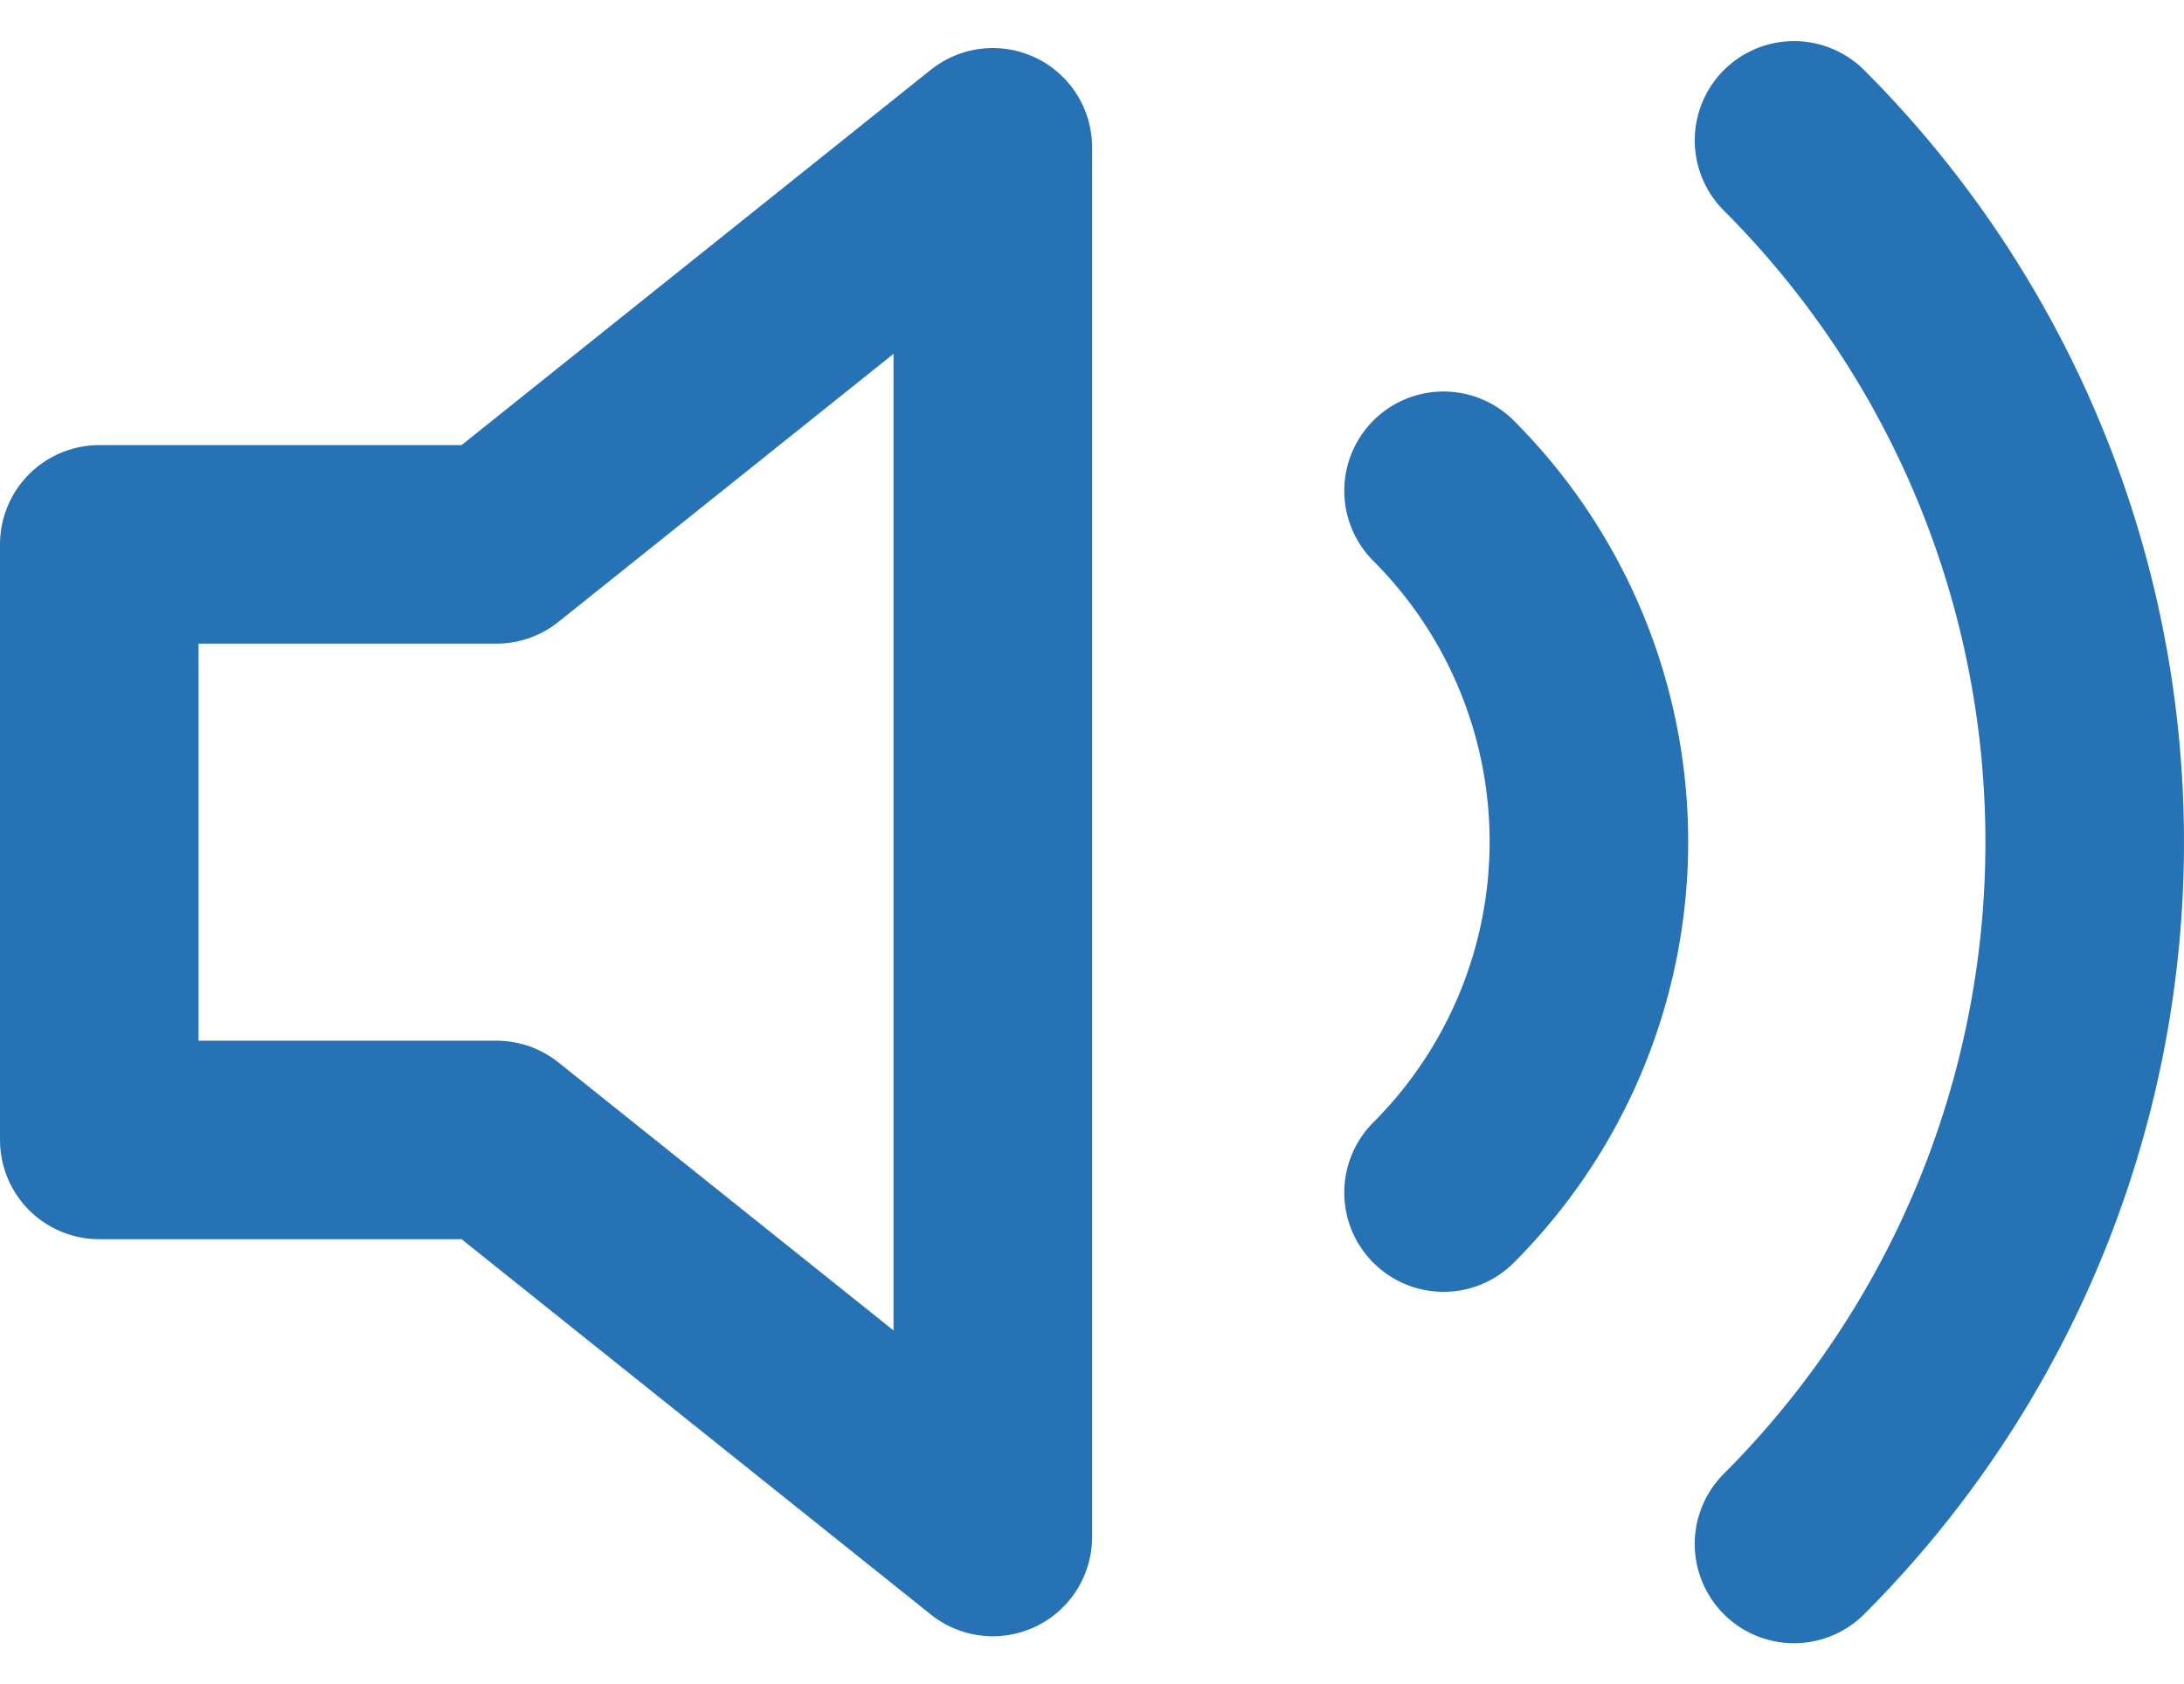 <svg xmlns="http://www.w3.org/2000/svg" width="21.998" height="16.969" viewBox="0 0 21.998 16.969"><defs><style>.a{fill:none;stroke:#2772b5;stroke-linecap:round;stroke-linejoin:round;stroke-width:2px;}</style></defs><g transform="translate(-1 -3.516)"><path class="a" d="M11,5,6,9H2v6H6l5,4Z"/><path class="a" d="M19.07,4.93a10,10,0,0,1,0,14.14M15.54,8.46a5,5,0,0,1,0,7.07"/></g></svg>